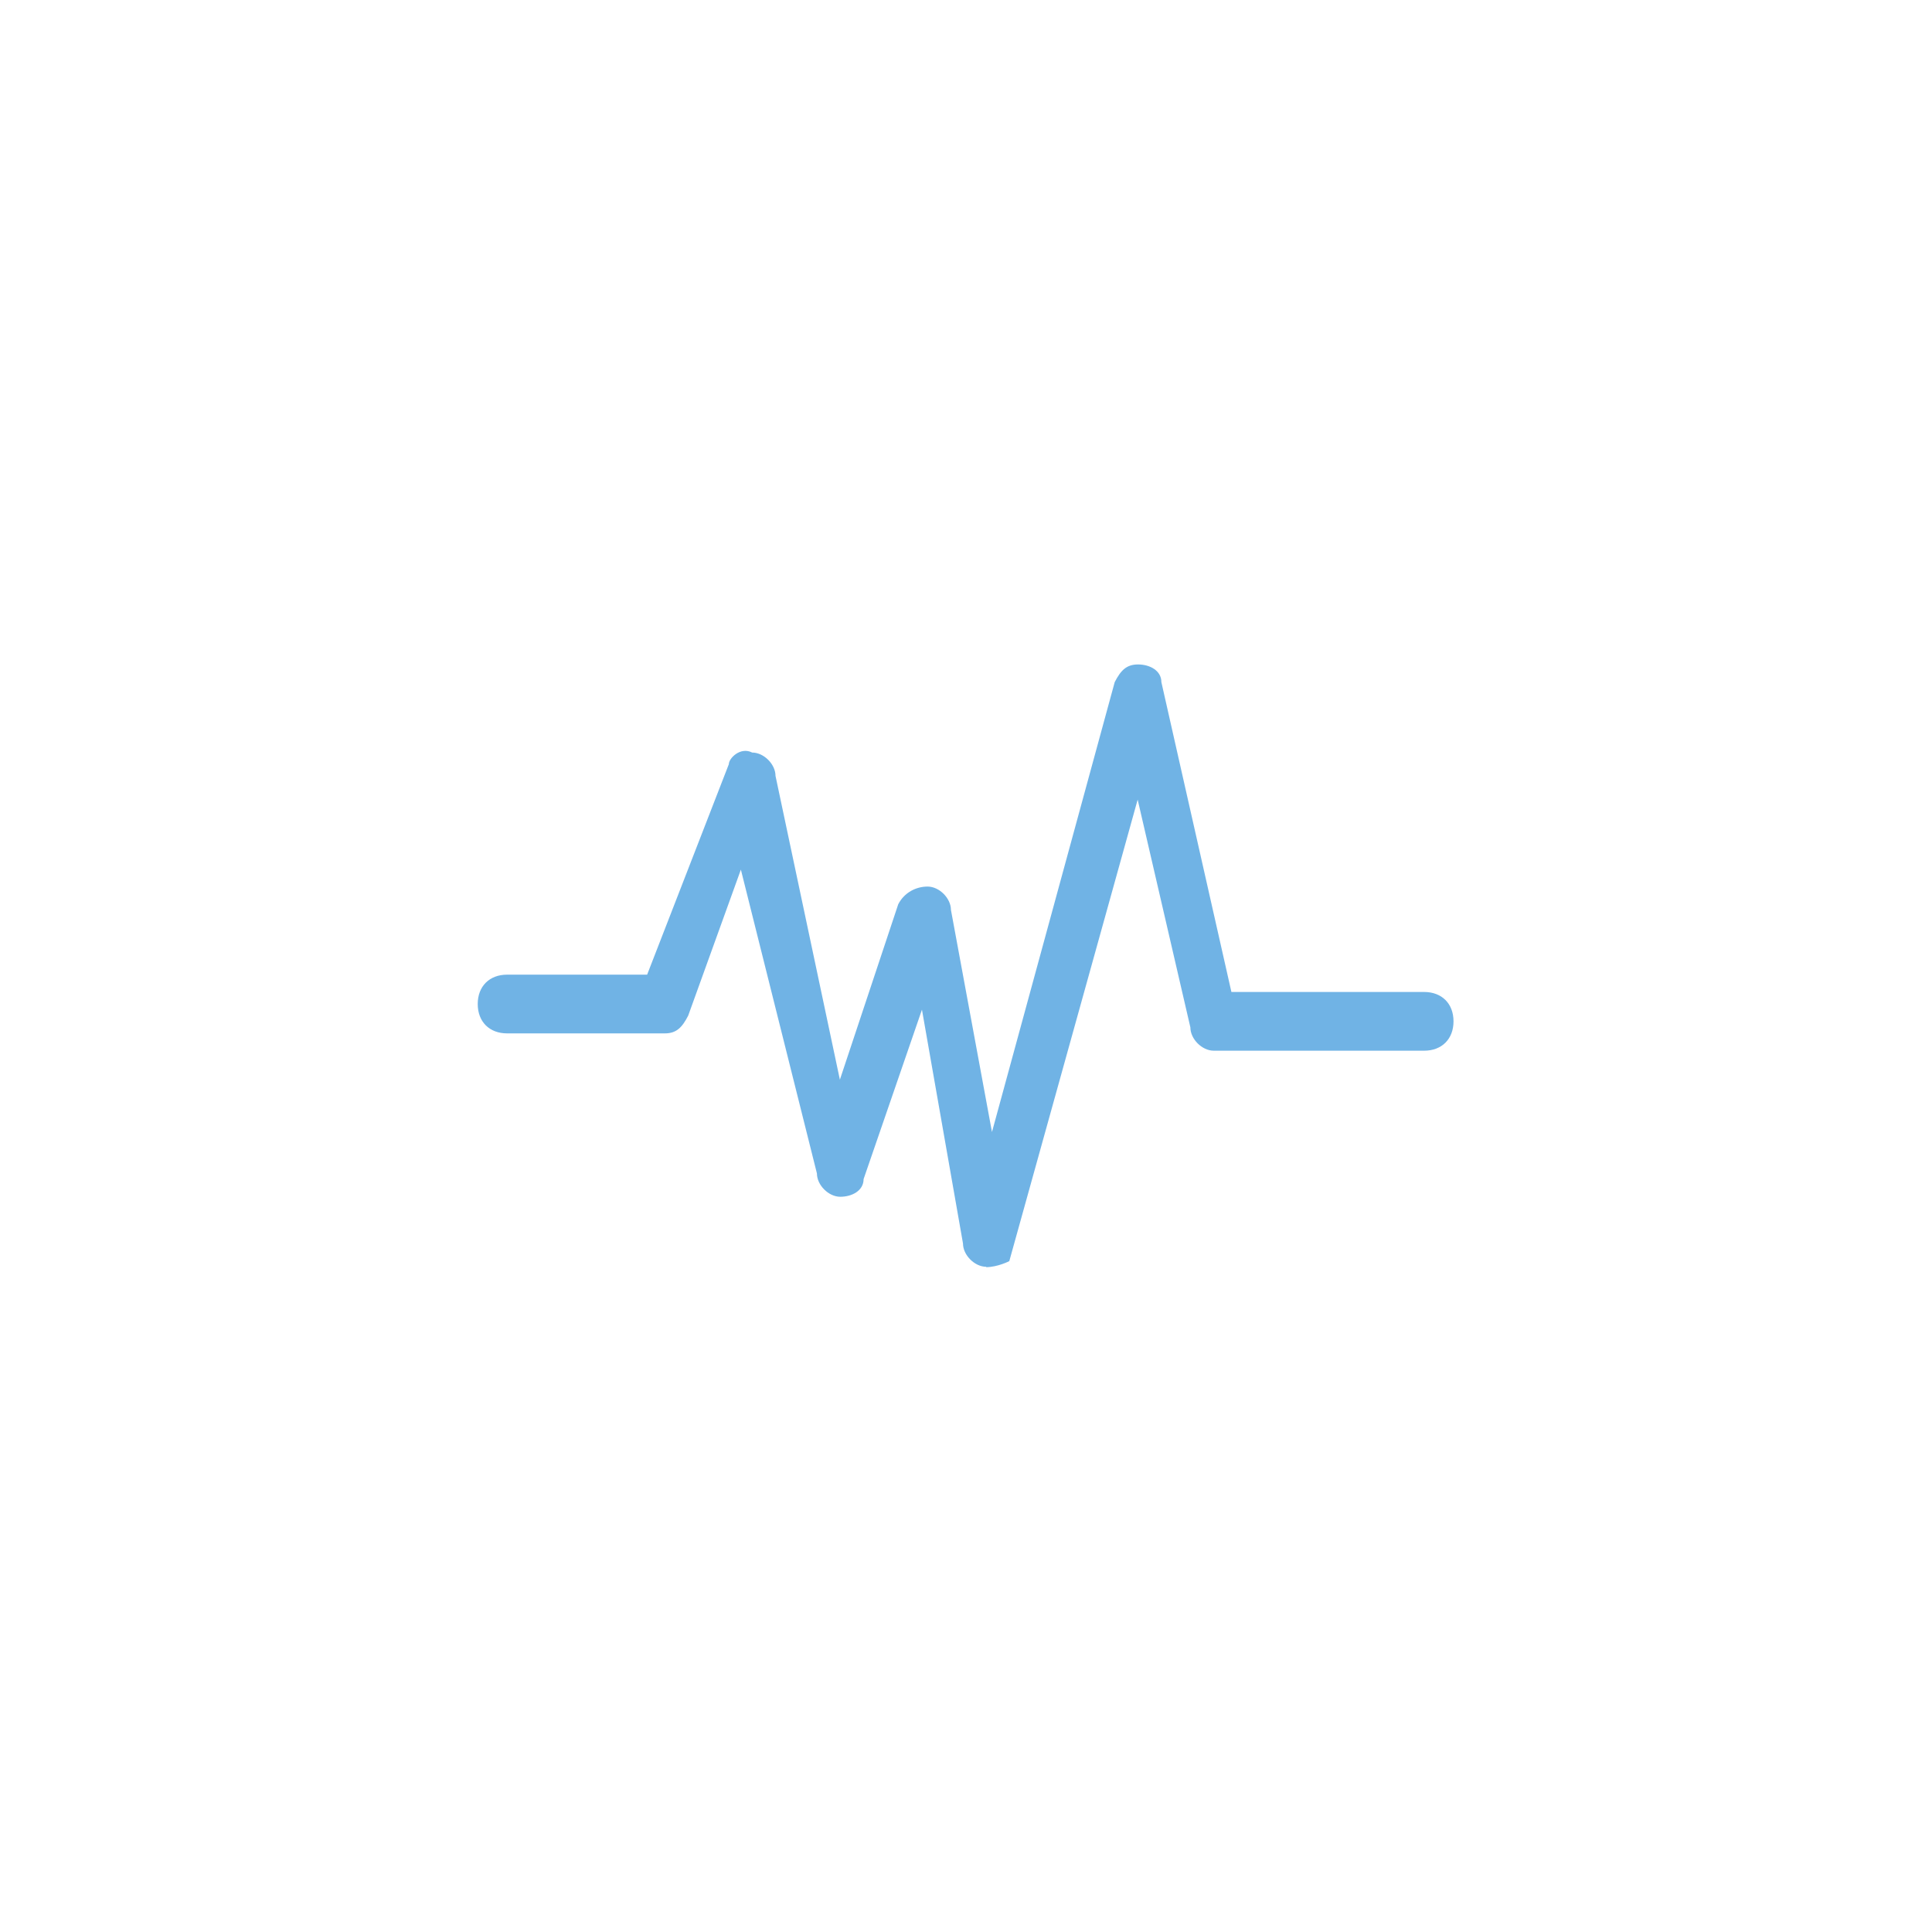 <?xml version="1.0" encoding="UTF-8"?>
<svg id="_图层_2" data-name="图层 2" xmlns="http://www.w3.org/2000/svg" xmlns:xlink="http://www.w3.org/1999/xlink" viewBox="0 0 51.32 51.32">
  <defs>
    <style>
      .cls-1 {
        fill: none;
      }

      .cls-2 {
        fill: #70b3e5;
      }

      .cls-3 {
        clip-path: url(#clippath);
      }
    </style>
    <clipPath id="clippath">
      <circle class="cls-1" cx="25.66" cy="25.66" r="25.66"/>
    </clipPath>
  </defs>
  <g id="_图层_1-2" data-name="图层 1">
    <g class="cls-3">
      <path class="cls-2" d="M26.2,33.65c-.31,0-.62-.31-.62-.62l-1.09-6.21-1.55,4.5c0,.31-.31.47-.62.47s-.62-.31-.62-.62l-2.02-8.07-1.4,3.88c-.16.31-.31.47-.62.47h-4.19c-.47,0-.78-.31-.78-.78s.31-.78.78-.78h3.72l2.17-5.59c0-.16.31-.47.62-.31.31,0,.62.31.62.62l1.71,8.07,1.55-4.66c.16-.31.47-.47.78-.47s.62.31.62.62l1.09,5.9,3.26-11.95c.16-.31.31-.47.62-.47s.62.16.62.47l1.86,8.23h5.12c.47,0,.78.31.78.78s-.31.78-.78.78h-5.59c-.31,0-.62-.31-.62-.62l-1.4-6.05-3.41,12.26s-.31.16-.62.16Z"/>
    </g>
  </g>
</svg>